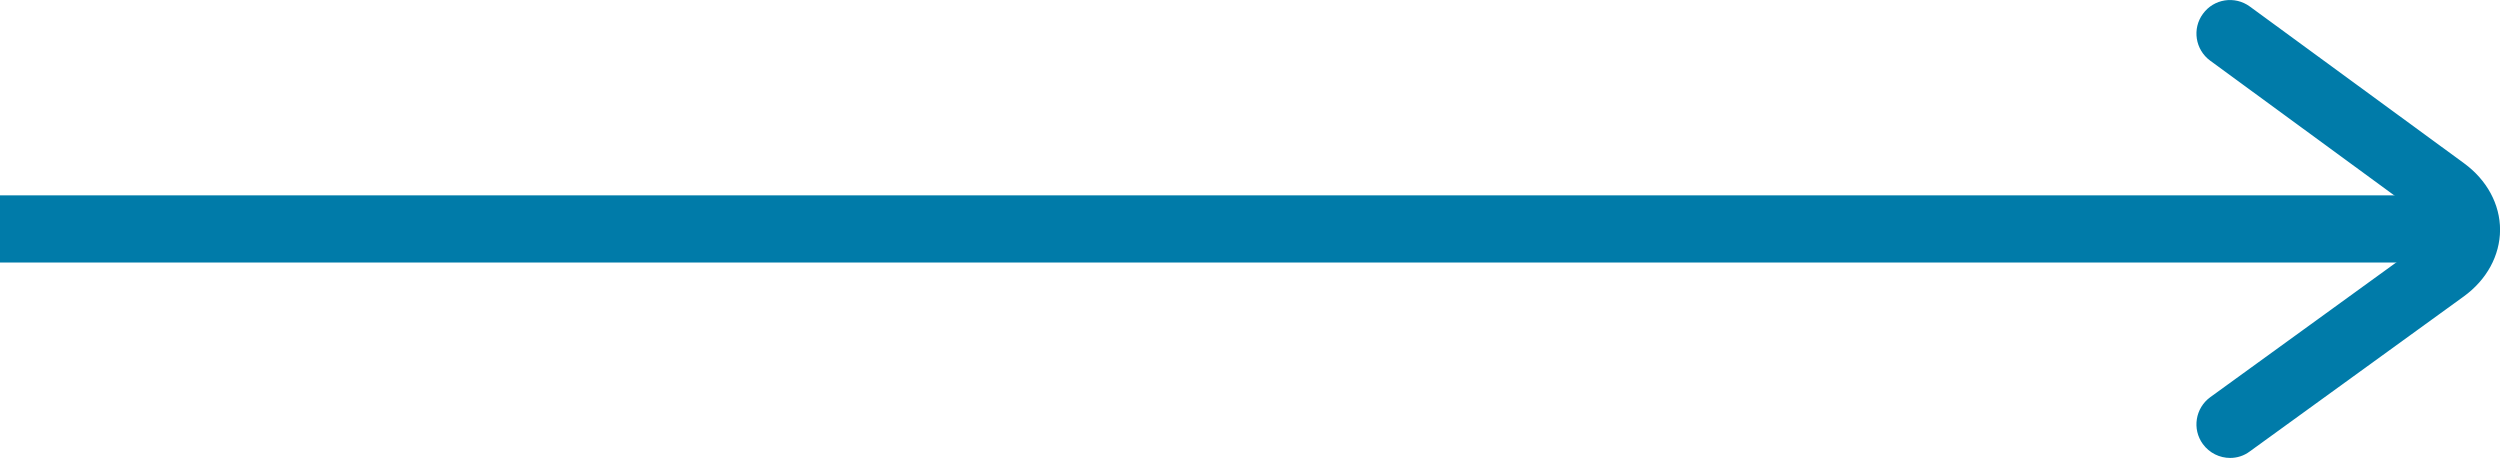 <?xml version="1.0" encoding="utf-8"?>
<!-- Generator: Adobe Illustrator 16.0.0, SVG Export Plug-In . SVG Version: 6.00 Build 0)  -->
<!DOCTYPE svg PUBLIC "-//W3C//DTD SVG 1.1//EN" "http://www.w3.org/Graphics/SVG/1.1/DTD/svg11.dtd">
<svg version="1.1" id="Layer_1" xmlns="http://www.w3.org/2000/svg" xmlns:xlink="http://www.w3.org/1999/xlink" x="0px" y="0px"
	 width="39.902px" height="7.309px" viewBox="0 0 39.902 7.309" enable-background="new 0 0 39.902 7.309" xml:space="preserve">
<g>
	<g>
		<rect x="0" y="3.118" fill="#007BA9" width="39.003" height="1.072"/>
	</g>
	<g>
		<path fill="#007BA9" d="M35.595,7.309c-0.166,0-0.33-0.077-0.436-0.222c-0.174-0.239-0.12-0.574,0.119-0.748l3.416-2.475
			c0.087-0.062,0.137-0.135,0.137-0.197s-0.049-0.135-0.137-0.197l-3.418-2.502c-0.238-0.175-0.291-0.51-0.115-0.748
			c0.174-0.239,0.508-0.291,0.748-0.116l3.418,2.501c0.367,0.268,0.576,0.656,0.576,1.064c-0.002,0.41-0.213,0.797-0.58,1.063
			l-3.416,2.474C35.814,7.276,35.704,7.309,35.595,7.309z"/>
	</g>
</g>
</svg>

